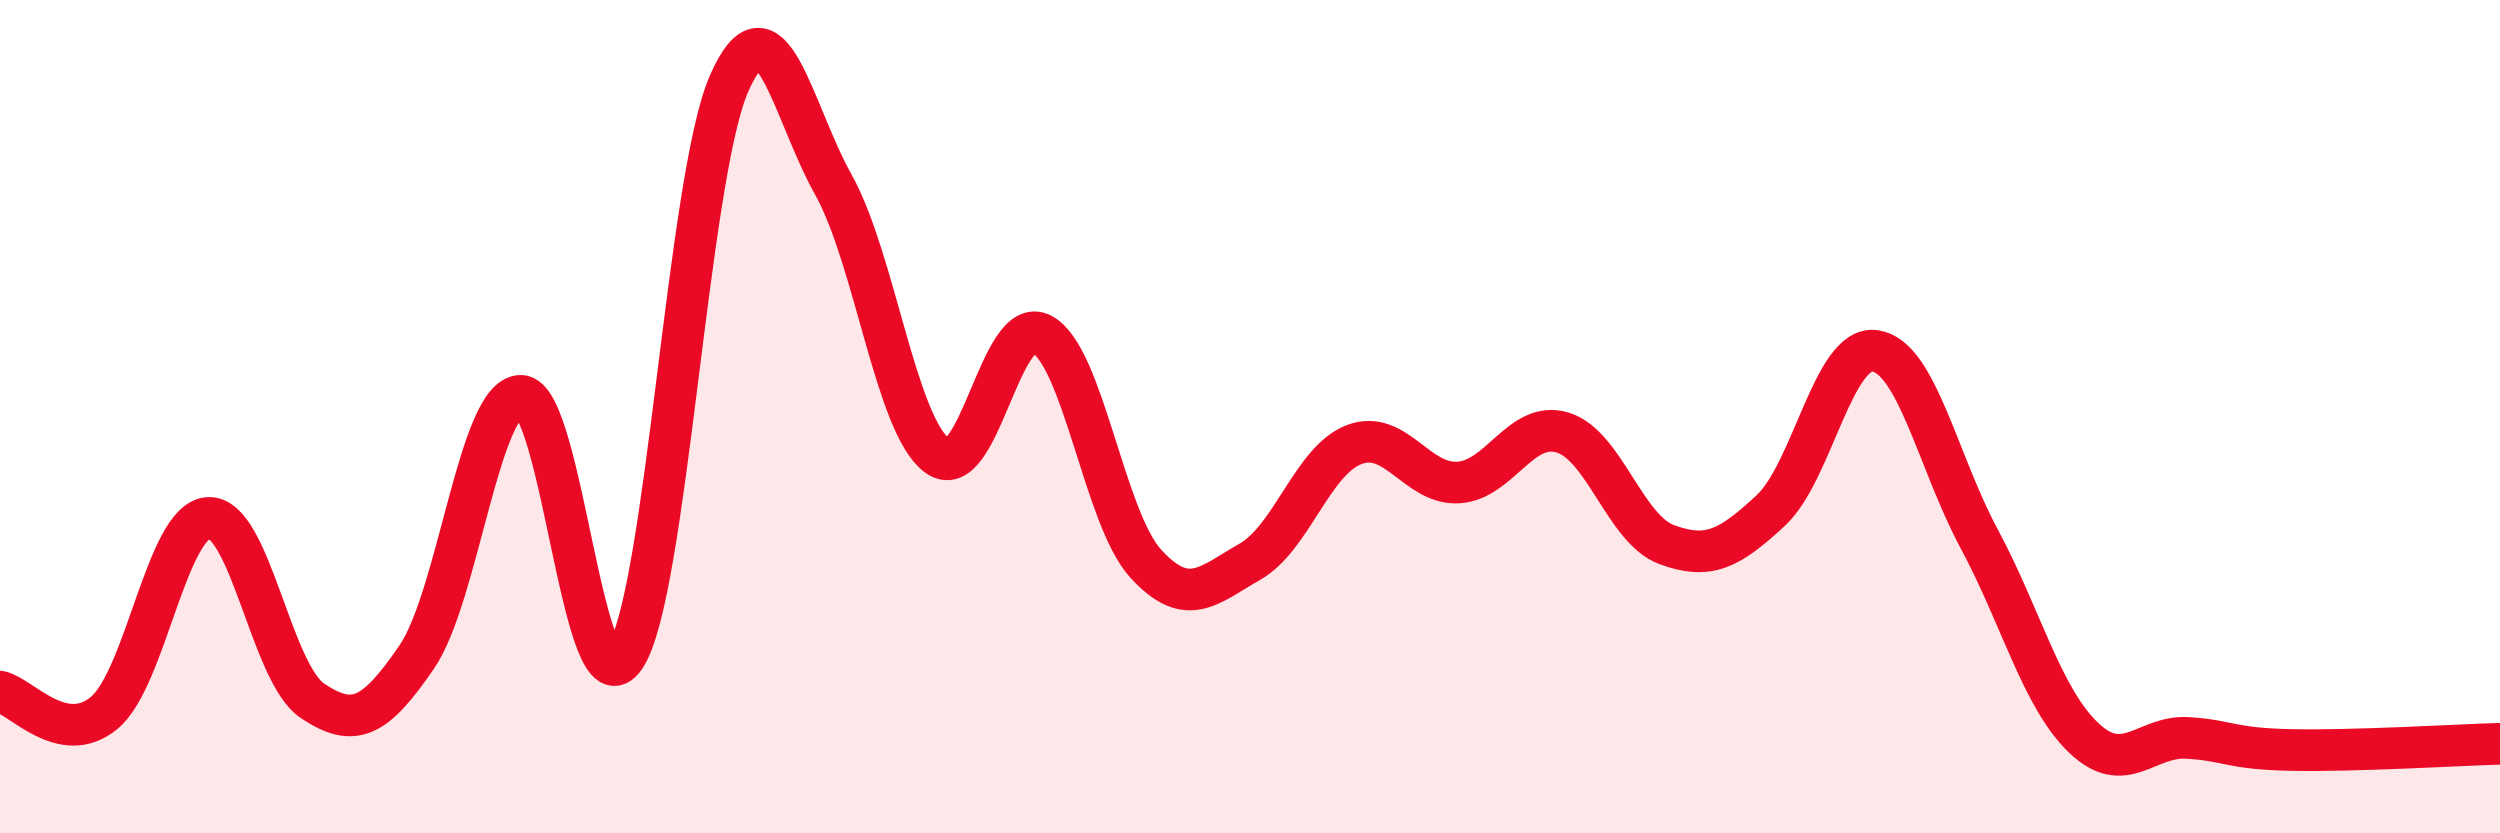 
    <svg width="60" height="20" viewBox="0 0 60 20" xmlns="http://www.w3.org/2000/svg">
      <path
        d="M 0,16.6 C 0.5,16.7 1.5,17.94 2.5,17.11 C 3.5,16.28 4,12.49 5,12.43 C 6,12.37 6.5,16.15 7.5,16.82 C 8.5,17.49 9,17.23 10,15.77 C 11,14.31 11.5,9.5 12.5,9.5 C 13.5,9.5 14,17.27 15,15.77 C 16,14.27 16.5,4.27 17.5,2 C 18.5,-0.27 19,2.64 20,4.43 C 21,6.22 21.5,10.22 22.5,10.94 C 23.5,11.66 24,7.5 25,8.02 C 26,8.54 26.5,12.44 27.5,13.53 C 28.5,14.62 29,14.05 30,13.48 C 31,12.91 31.5,11.05 32.5,10.67 C 33.5,10.29 34,11.64 35,11.58 C 36,11.52 36.5,10.08 37.5,10.38 C 38.5,10.68 39,12.7 40,13.07 C 41,13.44 41.5,13.18 42.5,12.25 C 43.5,11.32 44,8.28 45,8.42 C 46,8.56 46.5,11.07 47.5,12.93 C 48.5,14.79 49,16.74 50,17.7 C 51,18.66 51.5,17.65 52.5,17.71 C 53.5,17.77 53.5,17.97 55,18 C 56.5,18.03 59,17.88 60,17.85L60 20L0 20Z"
        fill="#EB0A25"
        opacity="0.1"
        stroke-linecap="round"
        stroke-linejoin="round"
      />
      <path
        d="M 0,16.6 C 0.5,16.7 1.5,17.94 2.5,17.11 C 3.5,16.28 4,12.49 5,12.43 C 6,12.37 6.5,16.15 7.5,16.82 C 8.5,17.49 9,17.23 10,15.77 C 11,14.31 11.5,9.5 12.5,9.5 C 13.5,9.5 14,17.27 15,15.77 C 16,14.27 16.5,4.27 17.5,2 C 18.5,-0.27 19,2.64 20,4.43 C 21,6.22 21.5,10.22 22.5,10.94 C 23.5,11.66 24,7.5 25,8.02 C 26,8.54 26.5,12.44 27.5,13.53 C 28.5,14.62 29,14.05 30,13.48 C 31,12.91 31.5,11.05 32.5,10.67 C 33.5,10.29 34,11.64 35,11.58 C 36,11.52 36.5,10.08 37.5,10.38 C 38.5,10.68 39,12.7 40,13.07 C 41,13.44 41.5,13.18 42.5,12.25 C 43.5,11.32 44,8.28 45,8.42 C 46,8.56 46.5,11.07 47.5,12.93 C 48.5,14.79 49,16.74 50,17.7 C 51,18.66 51.5,17.65 52.5,17.71 C 53.5,17.77 53.5,17.97 55,18 C 56.5,18.03 59,17.88 60,17.85"
        stroke="#EB0A25"
        stroke-width="1"
        fill="none"
        stroke-linecap="round"
        stroke-linejoin="round"
      />
    </svg>
  